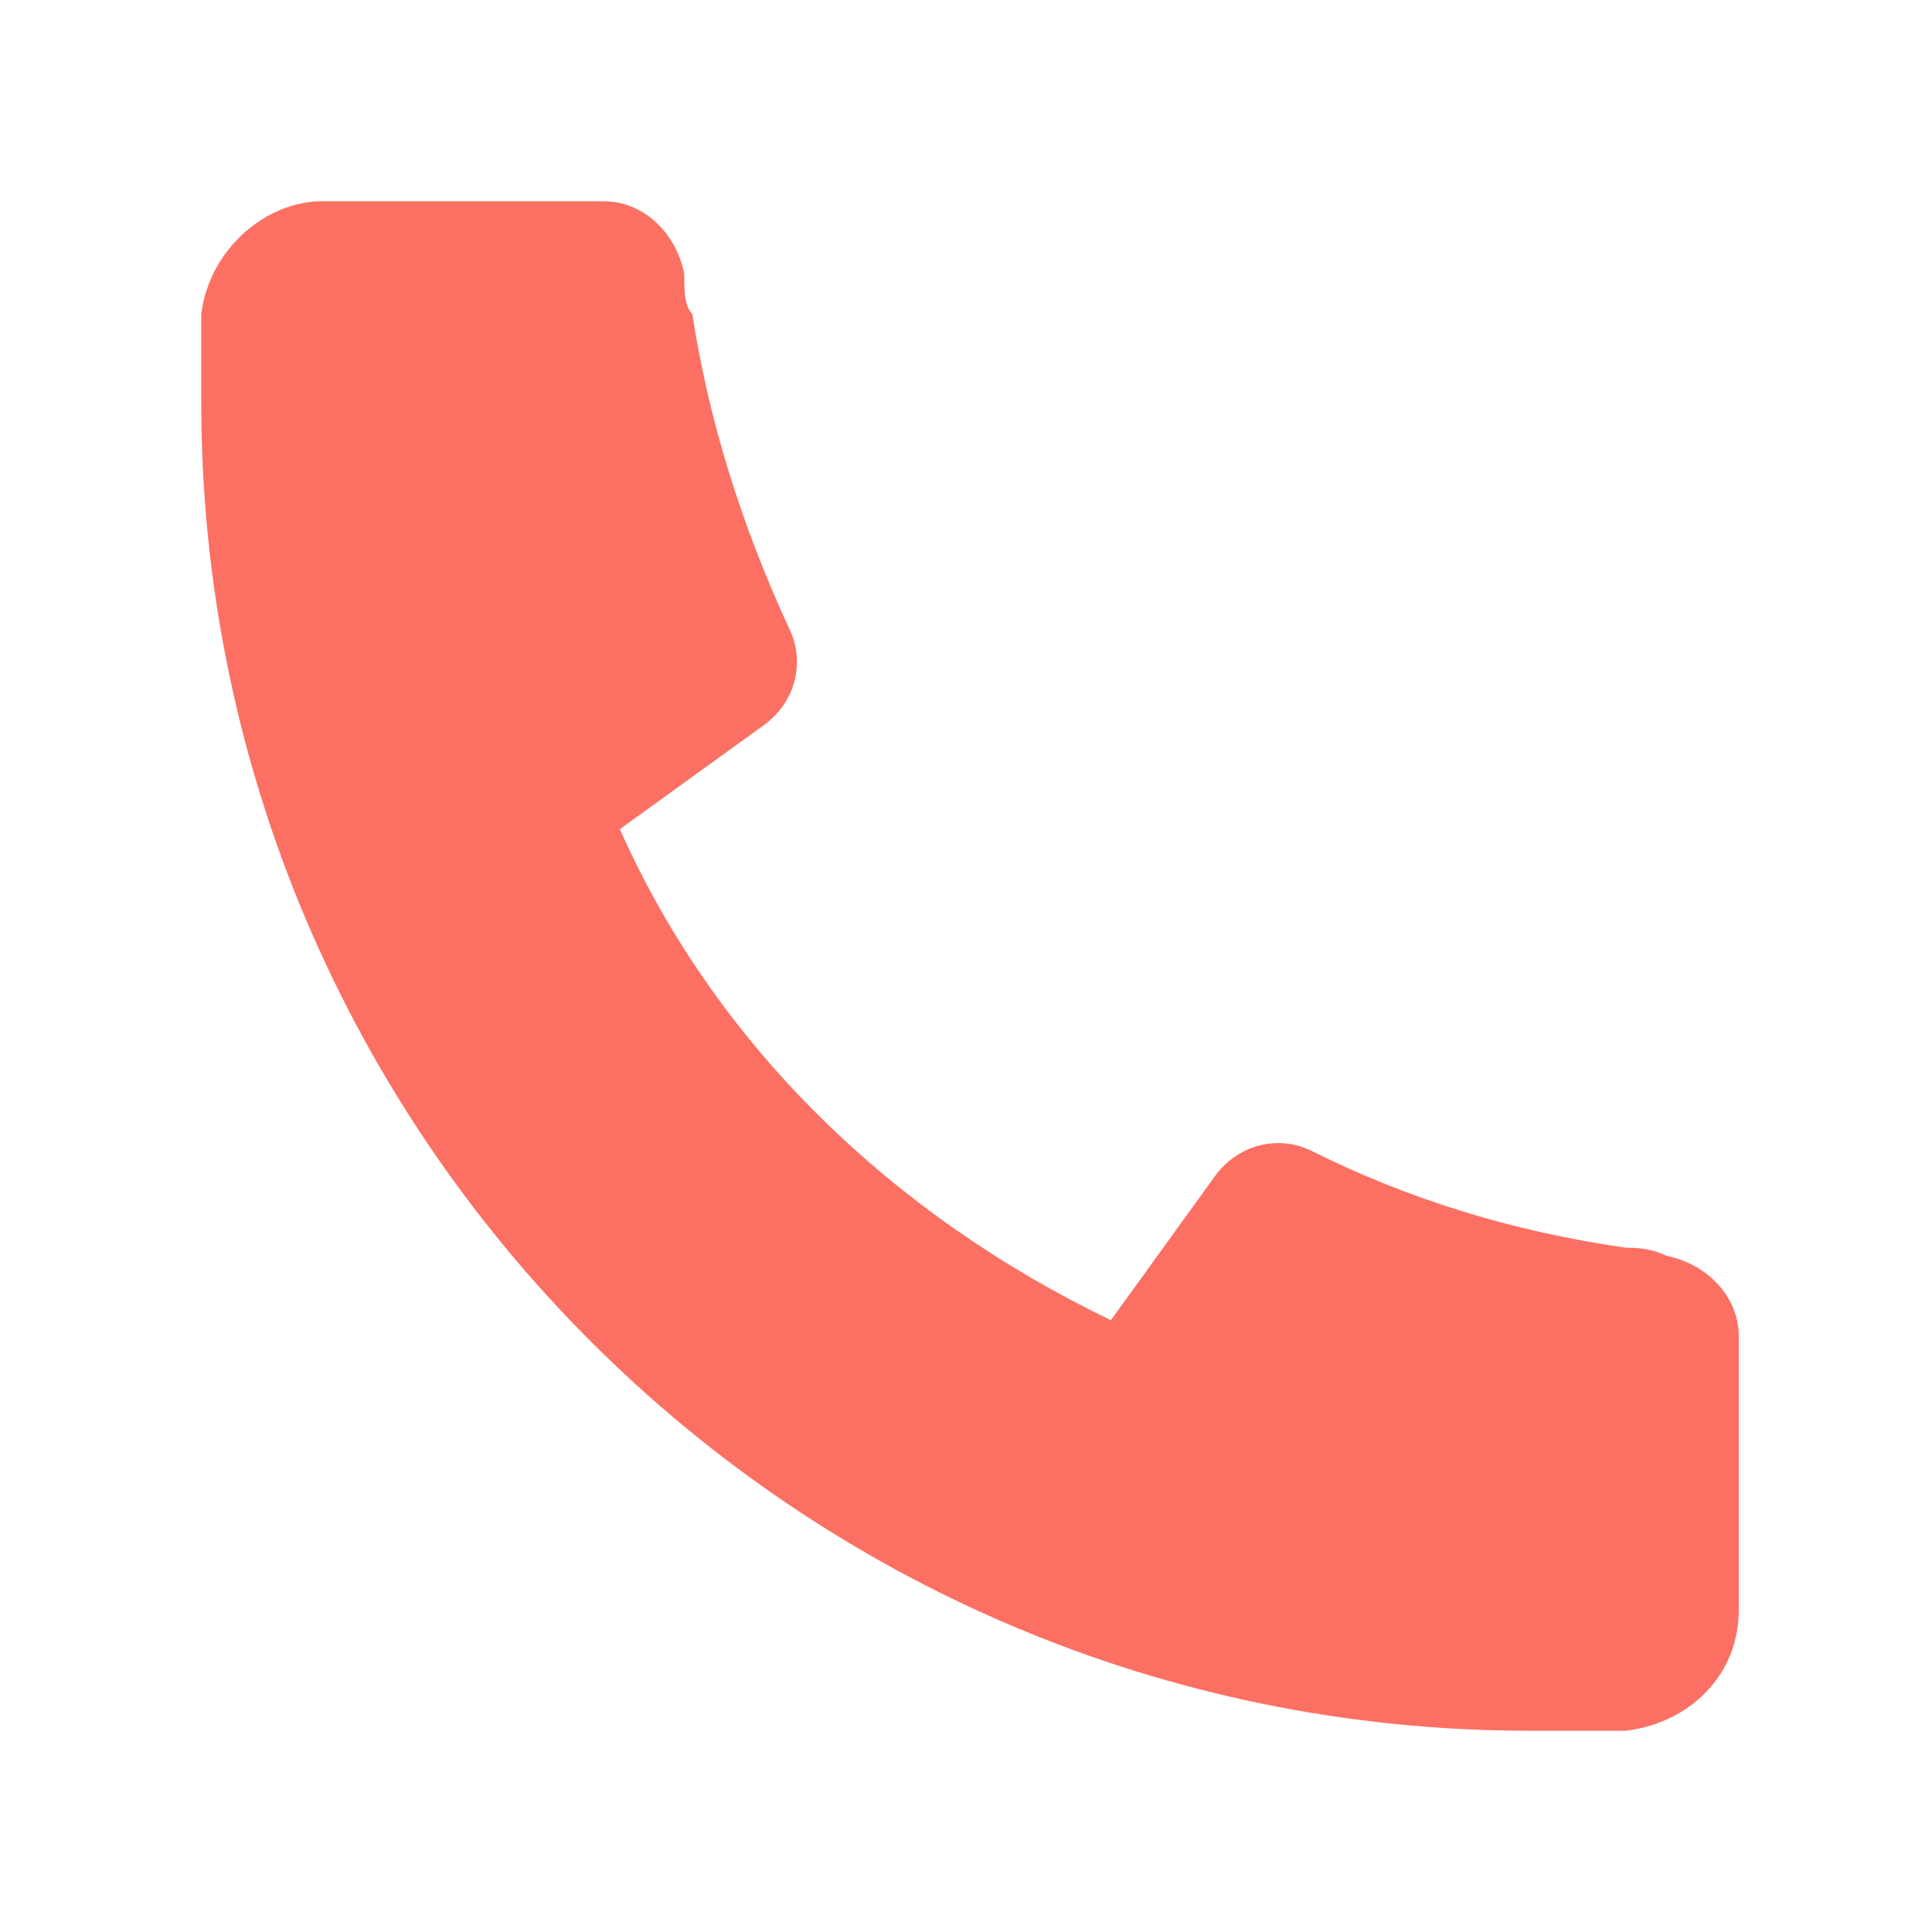 <?xml version="1.0" encoding="utf-8"?>
<!-- Generator: Adobe Illustrator 24.0.2, SVG Export Plug-In . SVG Version: 6.00 Build 0)  -->
<svg version="1.1" id="Layer_1" xmlns="http://www.w3.org/2000/svg" xmlns:xlink="http://www.w3.org/1999/xlink" x="0px" y="0px"
	 viewBox="0 0 24 24" style="enable-background:new 0 0 24 24;" xml:space="preserve">
<style type="text/css">
	.st0{fill:#FB7063;}
</style>
<path class="st0" d="M19,21.5C9.9,21.5,2.5,14.1,2.5,5c0-0.3,0-0.7,0-1.1C2.6,3.1,3.3,2.5,4,2.5h3.5c0,0,0,0,0,0
	c0.5,0,0.9,0.4,1,0.9c0,0.2,0,0.4,0.1,0.5c0.2,1.3,0.6,2.6,1.2,3.9C10,8.2,9.9,8.7,9.5,9l-1.8,1.3c1.2,2.7,3.4,4.8,6.1,6.1l1.3-1.8
	c0.3-0.4,0.8-0.5,1.2-0.3c1.2,0.6,2.5,1,3.9,1.2c0.1,0,0.3,0,0.5,0.1c0.5,0.1,0.9,0.5,0.9,1h0V20c0,0.8-0.6,1.4-1.4,1.5
	C19.7,21.5,19.3,21.5,19,21.5z"/>
</svg>
